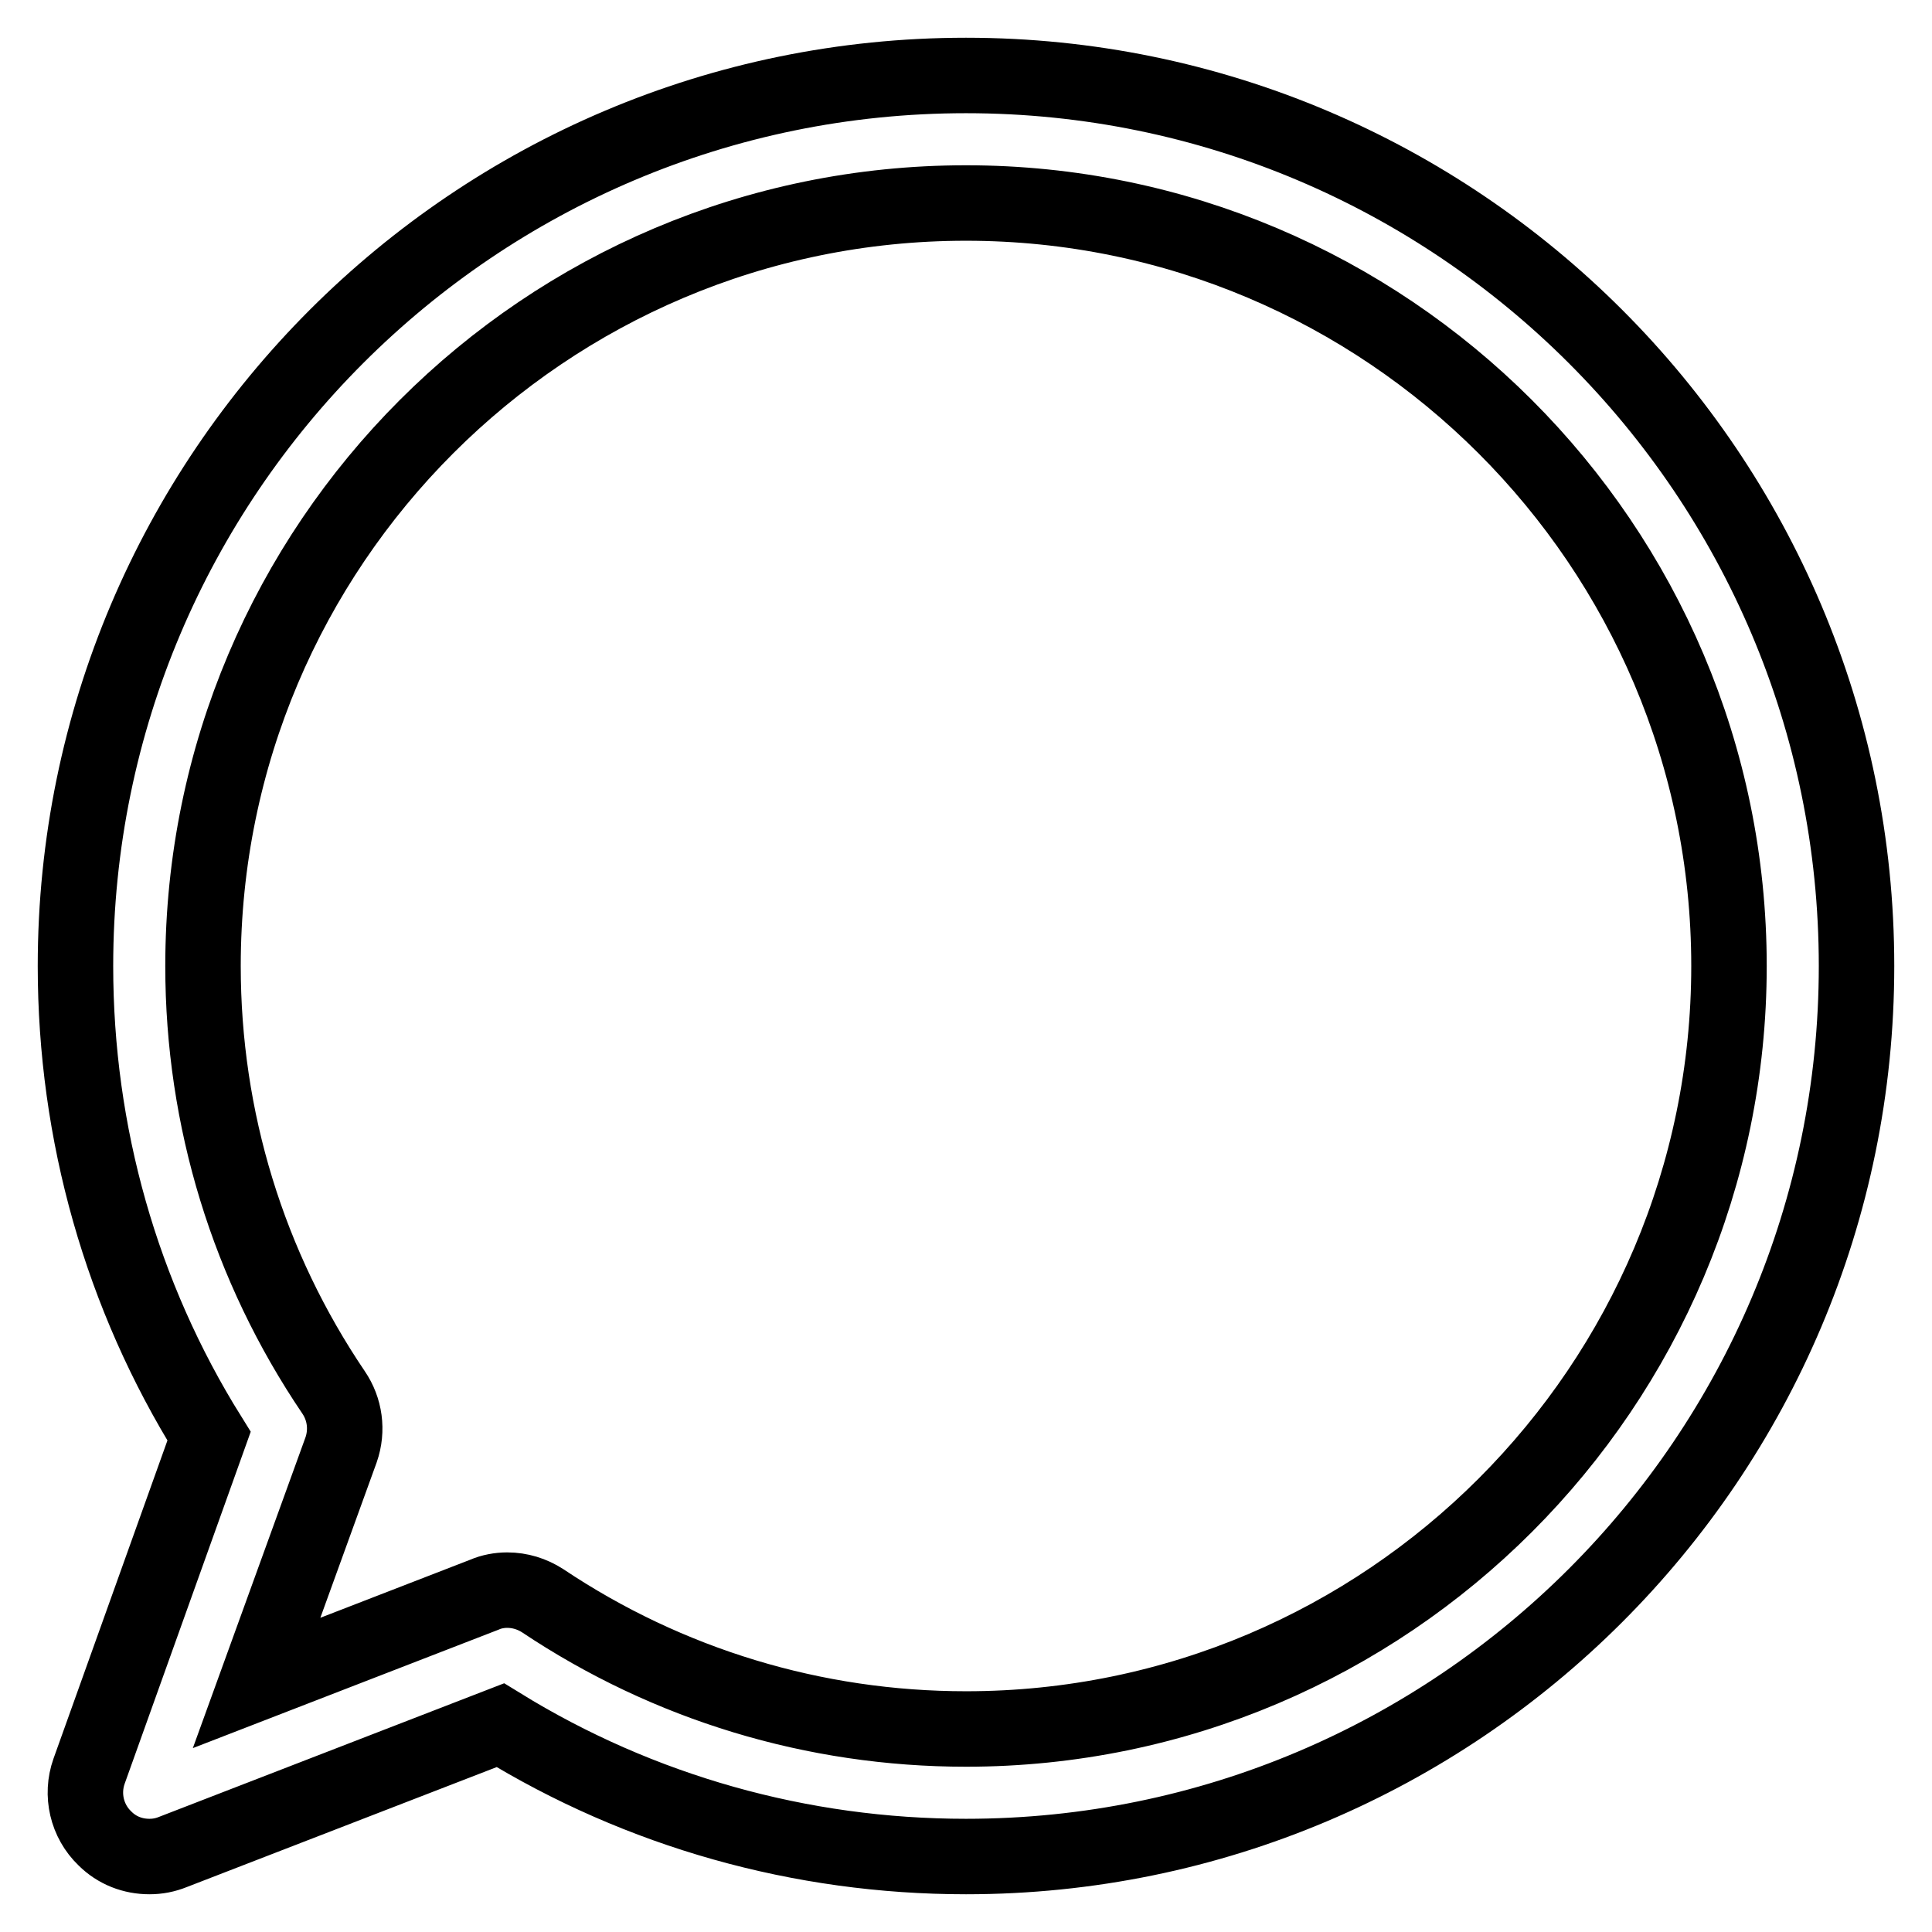 <?xml version="1.0" encoding="utf-8"?>
<!-- Svg Vector Icons : http://www.onlinewebfonts.com/icon -->
<!DOCTYPE svg PUBLIC "-//W3C//DTD SVG 1.1//EN" "http://www.w3.org/Graphics/SVG/1.1/DTD/svg11.dtd">
<svg version="1.1" xmlns="http://www.w3.org/2000/svg" xmlns:xlink="http://www.w3.org/1999/xlink" x="0px" y="0px" viewBox="0 0 256 256" enable-background="new 0 0 256 256" xml:space="preserve">
<g> <path stroke-width="10" fill-opacity="0" stroke="#000000"  d="M19.8,246c-2.2,0-4.3-0.8-5.9-2.4c-2.4-2.3-3.2-5.8-2.1-8.9l15.9-44.4C16.1,171.7,10,150.2,10,128 C10,62.9,62.9,10,128,10s118,52.9,118,118s-52.9,118-118,118c-21.9,0-43.2-6-61.7-17.4l-43.4,16.8C21.9,245.8,20.9,246,19.8,246z  M67.2,210.7c1.7,0,3.3,0.5,4.7,1.4c16.6,11.1,36,17,56.1,17c55.8,0,101.1-45.4,101.1-101.1c0-55.8-45.4-101.1-101.1-101.1 C72.2,26.9,26.9,72.2,26.9,128c0,20.3,6,39.8,17.3,56.5c1.5,2.2,1.9,5,1,7.6L34,223l30.2-11.7C65.1,210.9,66.2,210.7,67.2,210.7z" /></g>
</svg>